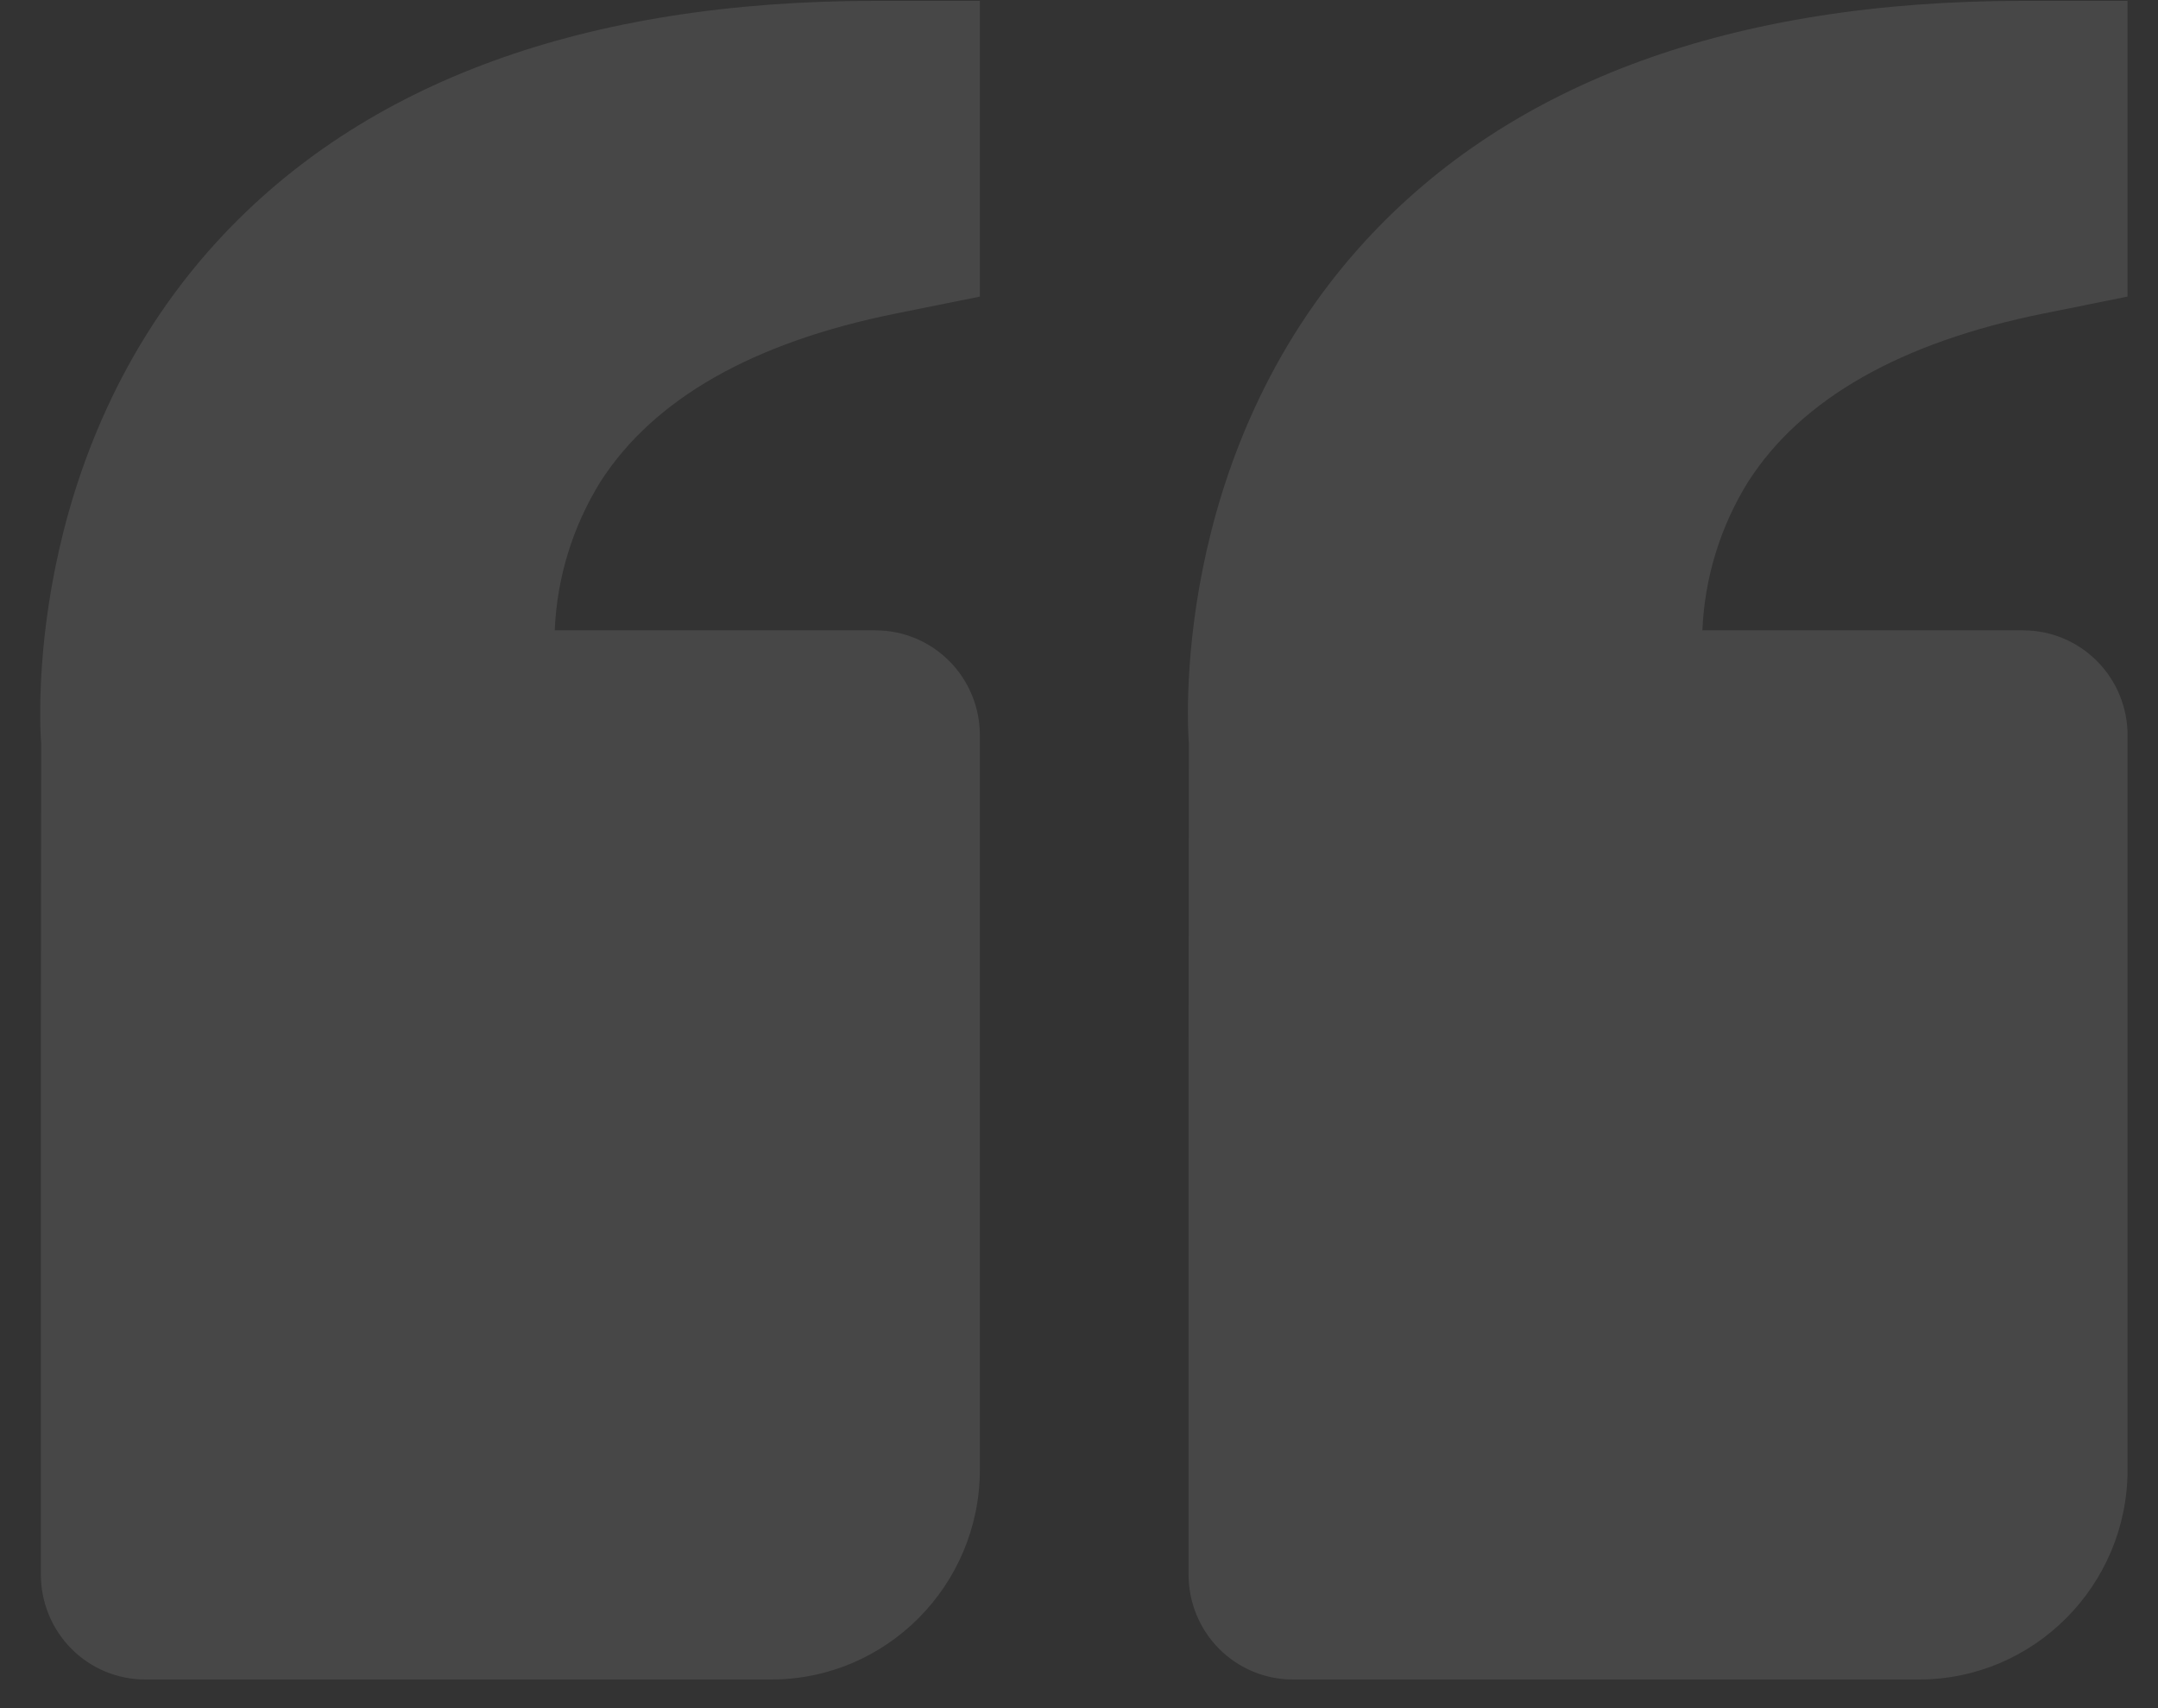 <svg xmlns="http://www.w3.org/2000/svg" width="48" height="38" viewBox="0 0 48 38" fill="none"><rect x="0" y="0" width="48" height="38" fill="#333333" stroke="none"/><path opacity="0.1" d="M4.833 5.368C8.089 1.818 13.016 0.019 19.475 0.019H21.795V6.598L19.93 6.974C16.75 7.614 14.539 8.872 13.355 10.718C12.738 11.713 12.387 12.851 12.339 14.023H19.475C20.09 14.023 20.68 14.269 21.116 14.707C21.551 15.144 21.795 15.738 21.795 16.357V32.695C21.795 35.27 19.714 37.363 17.154 37.363H3.23C2.614 37.363 2.024 37.117 1.589 36.68C1.154 36.242 0.909 35.648 0.909 35.029V23.359L0.916 16.546C0.895 16.287 0.454 10.148 4.833 5.368ZM42.682 37.363H28.758C28.142 37.363 27.552 37.117 27.116 36.68C26.681 36.242 26.437 35.648 26.437 35.029V23.359L26.444 16.546C26.423 16.287 25.982 10.148 30.361 5.368C33.617 1.818 38.544 0.019 45.002 0.019H47.323V6.598L45.457 6.974C42.278 7.614 40.066 8.872 38.883 10.718C38.265 11.713 37.915 12.851 37.866 14.023H45.002C45.618 14.023 46.208 14.269 46.643 14.707C47.079 15.144 47.323 15.738 47.323 16.357V32.695C47.323 35.27 45.241 37.363 42.682 37.363Z" fill="#FCFCFC"></path></svg>